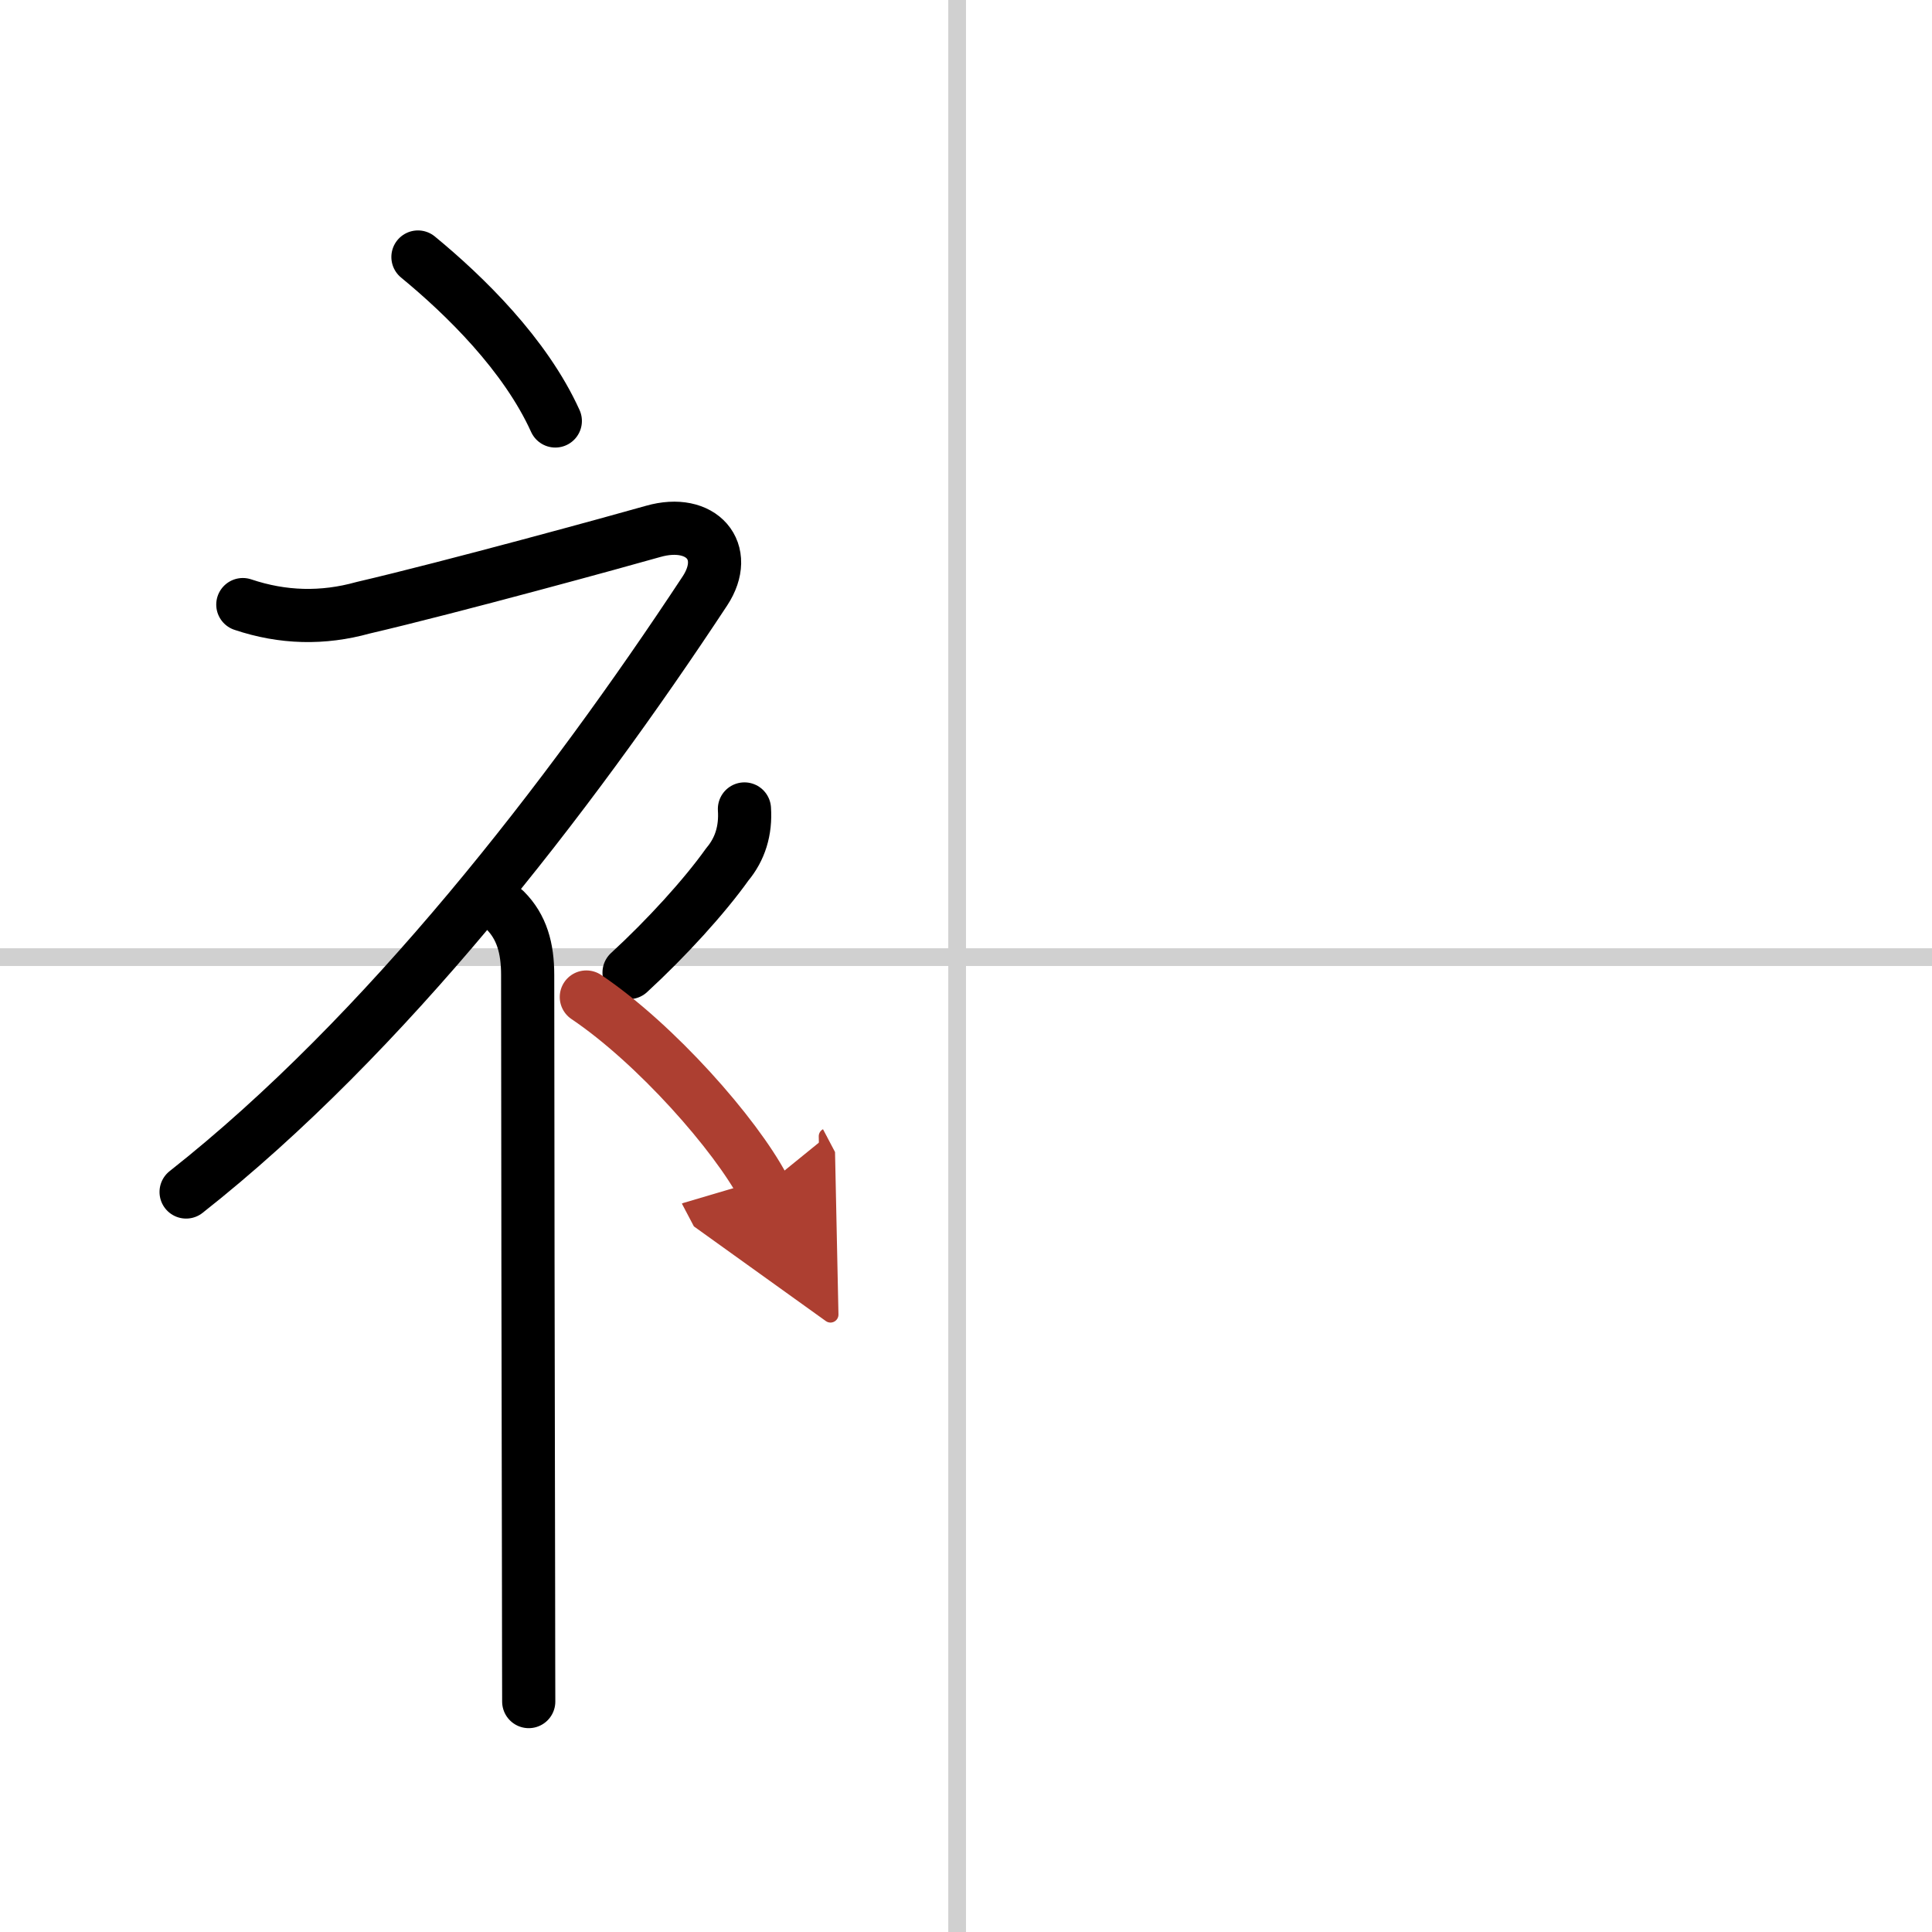 <svg width="400" height="400" viewBox="0 0 109 109" xmlns="http://www.w3.org/2000/svg"><defs><marker id="a" markerWidth="4" orient="auto" refX="1" refY="5" viewBox="0 0 10 10"><polyline points="0 0 10 5 0 10 1 5" fill="#ad3f31" stroke="#ad3f31"/></marker></defs><g fill="none" stroke="#000" stroke-linecap="round" stroke-linejoin="round" stroke-width="3"><rect width="100%" height="100%" fill="#fff" stroke="#fff"/><line x1="54" x2="54" y2="109" stroke="#d0d0d0" stroke-width="1"/><line x2="109" y1="54" y2="54" stroke="#d0d0d0" stroke-width="1"/><path d="m23.58 14.5c2.65 2.18 6.05 5.5 7.75 9.25"/><path d="m13.7 34.11c2.26 0.76 4.52 0.81 6.78 0.18 4.98-1.16 14.55-3.79 16.37-4.31 2.74-0.78 4.38 1.14 2.92 3.36-7.71 11.7-18.04 25.06-29.27 33.91"/><path d="m28.5 51.36c0.94 0.94 1.27 2.14 1.27 3.64 0 6.75 0.03 24.93 0.05 34.75 0 3.19 0.01 5.5 0.01 6.25"/><path d="m42 45.64c0.08 1.21-0.24 2.26-0.97 3.13-1.29 1.81-3.42 4.15-5.54 6.1"/><path d="M33.08,56.25C37,58.89,41.5,64,43.08,67" marker-end="url(#a)" stroke="#ad3f31"/></g></svg>
